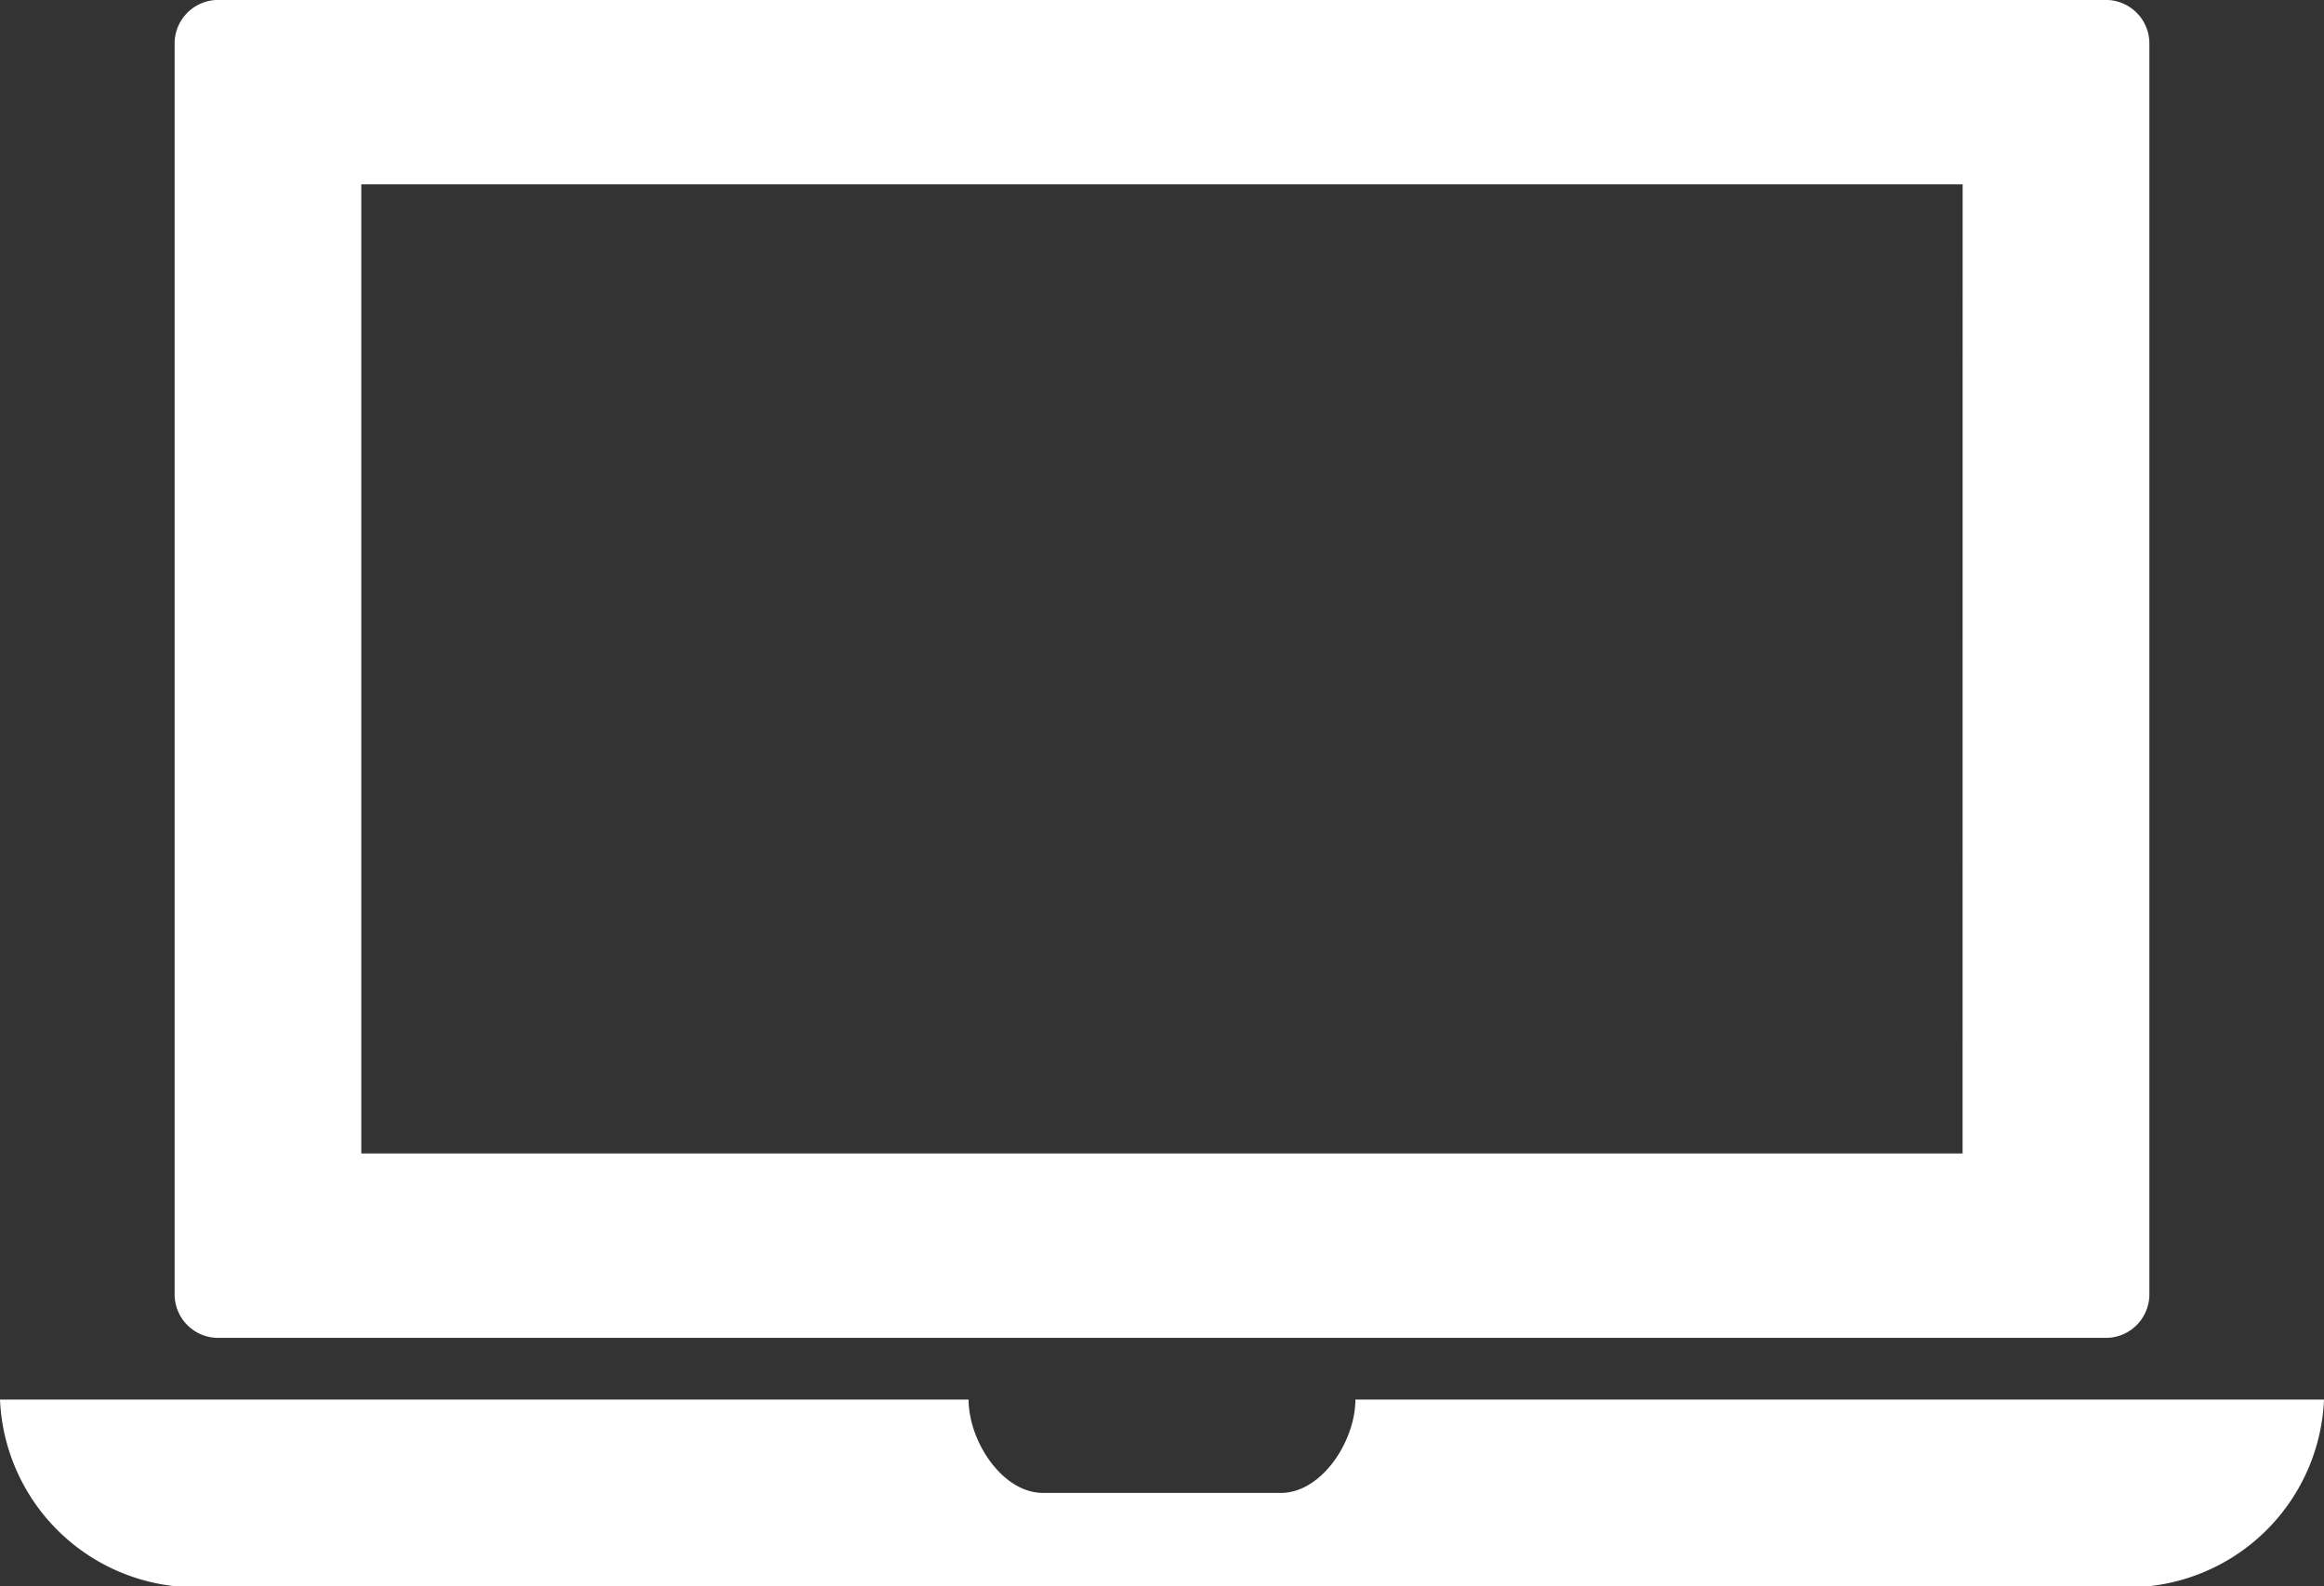 <svg xmlns="http://www.w3.org/2000/svg" width="40.138" height="27.395" viewBox="0 0 40.138 27.395">
  <rect x="0" y="0" width="40.138" height="27.395" fill="#333333" stroke="none"/>
  <g id="welfare-computer-icon" transform="translate(8094.069 -5866.303)">
    <path id="パス_860" data-name="パス 860" d="M403.391,93.677c0,.711-.577,1.612-1.289,1.612H398c-.712,0-1.289-.9-1.289-1.612H379.982a3.386,3.386,0,0,0,3.034,3.224h34.07a3.386,3.386,0,0,0,3.034-3.224Z" transform="translate(-8474.051 5796.797)" fill="#fff"/>
    <path id="パス_861" data-name="パス 861" d="M419.352,45.5H386.741a.752.752,0,0,0-.748.758V67.848a.752.752,0,0,0,.748.758h32.612a.752.752,0,0,0,.746-.758V46.259A.752.752,0,0,0,419.352,45.5Zm-2.479,19.921H389.217V48.684h27.657Z" transform="translate(-8477.046 5820.802)" fill="#fff"/>
  </g>
</svg>
